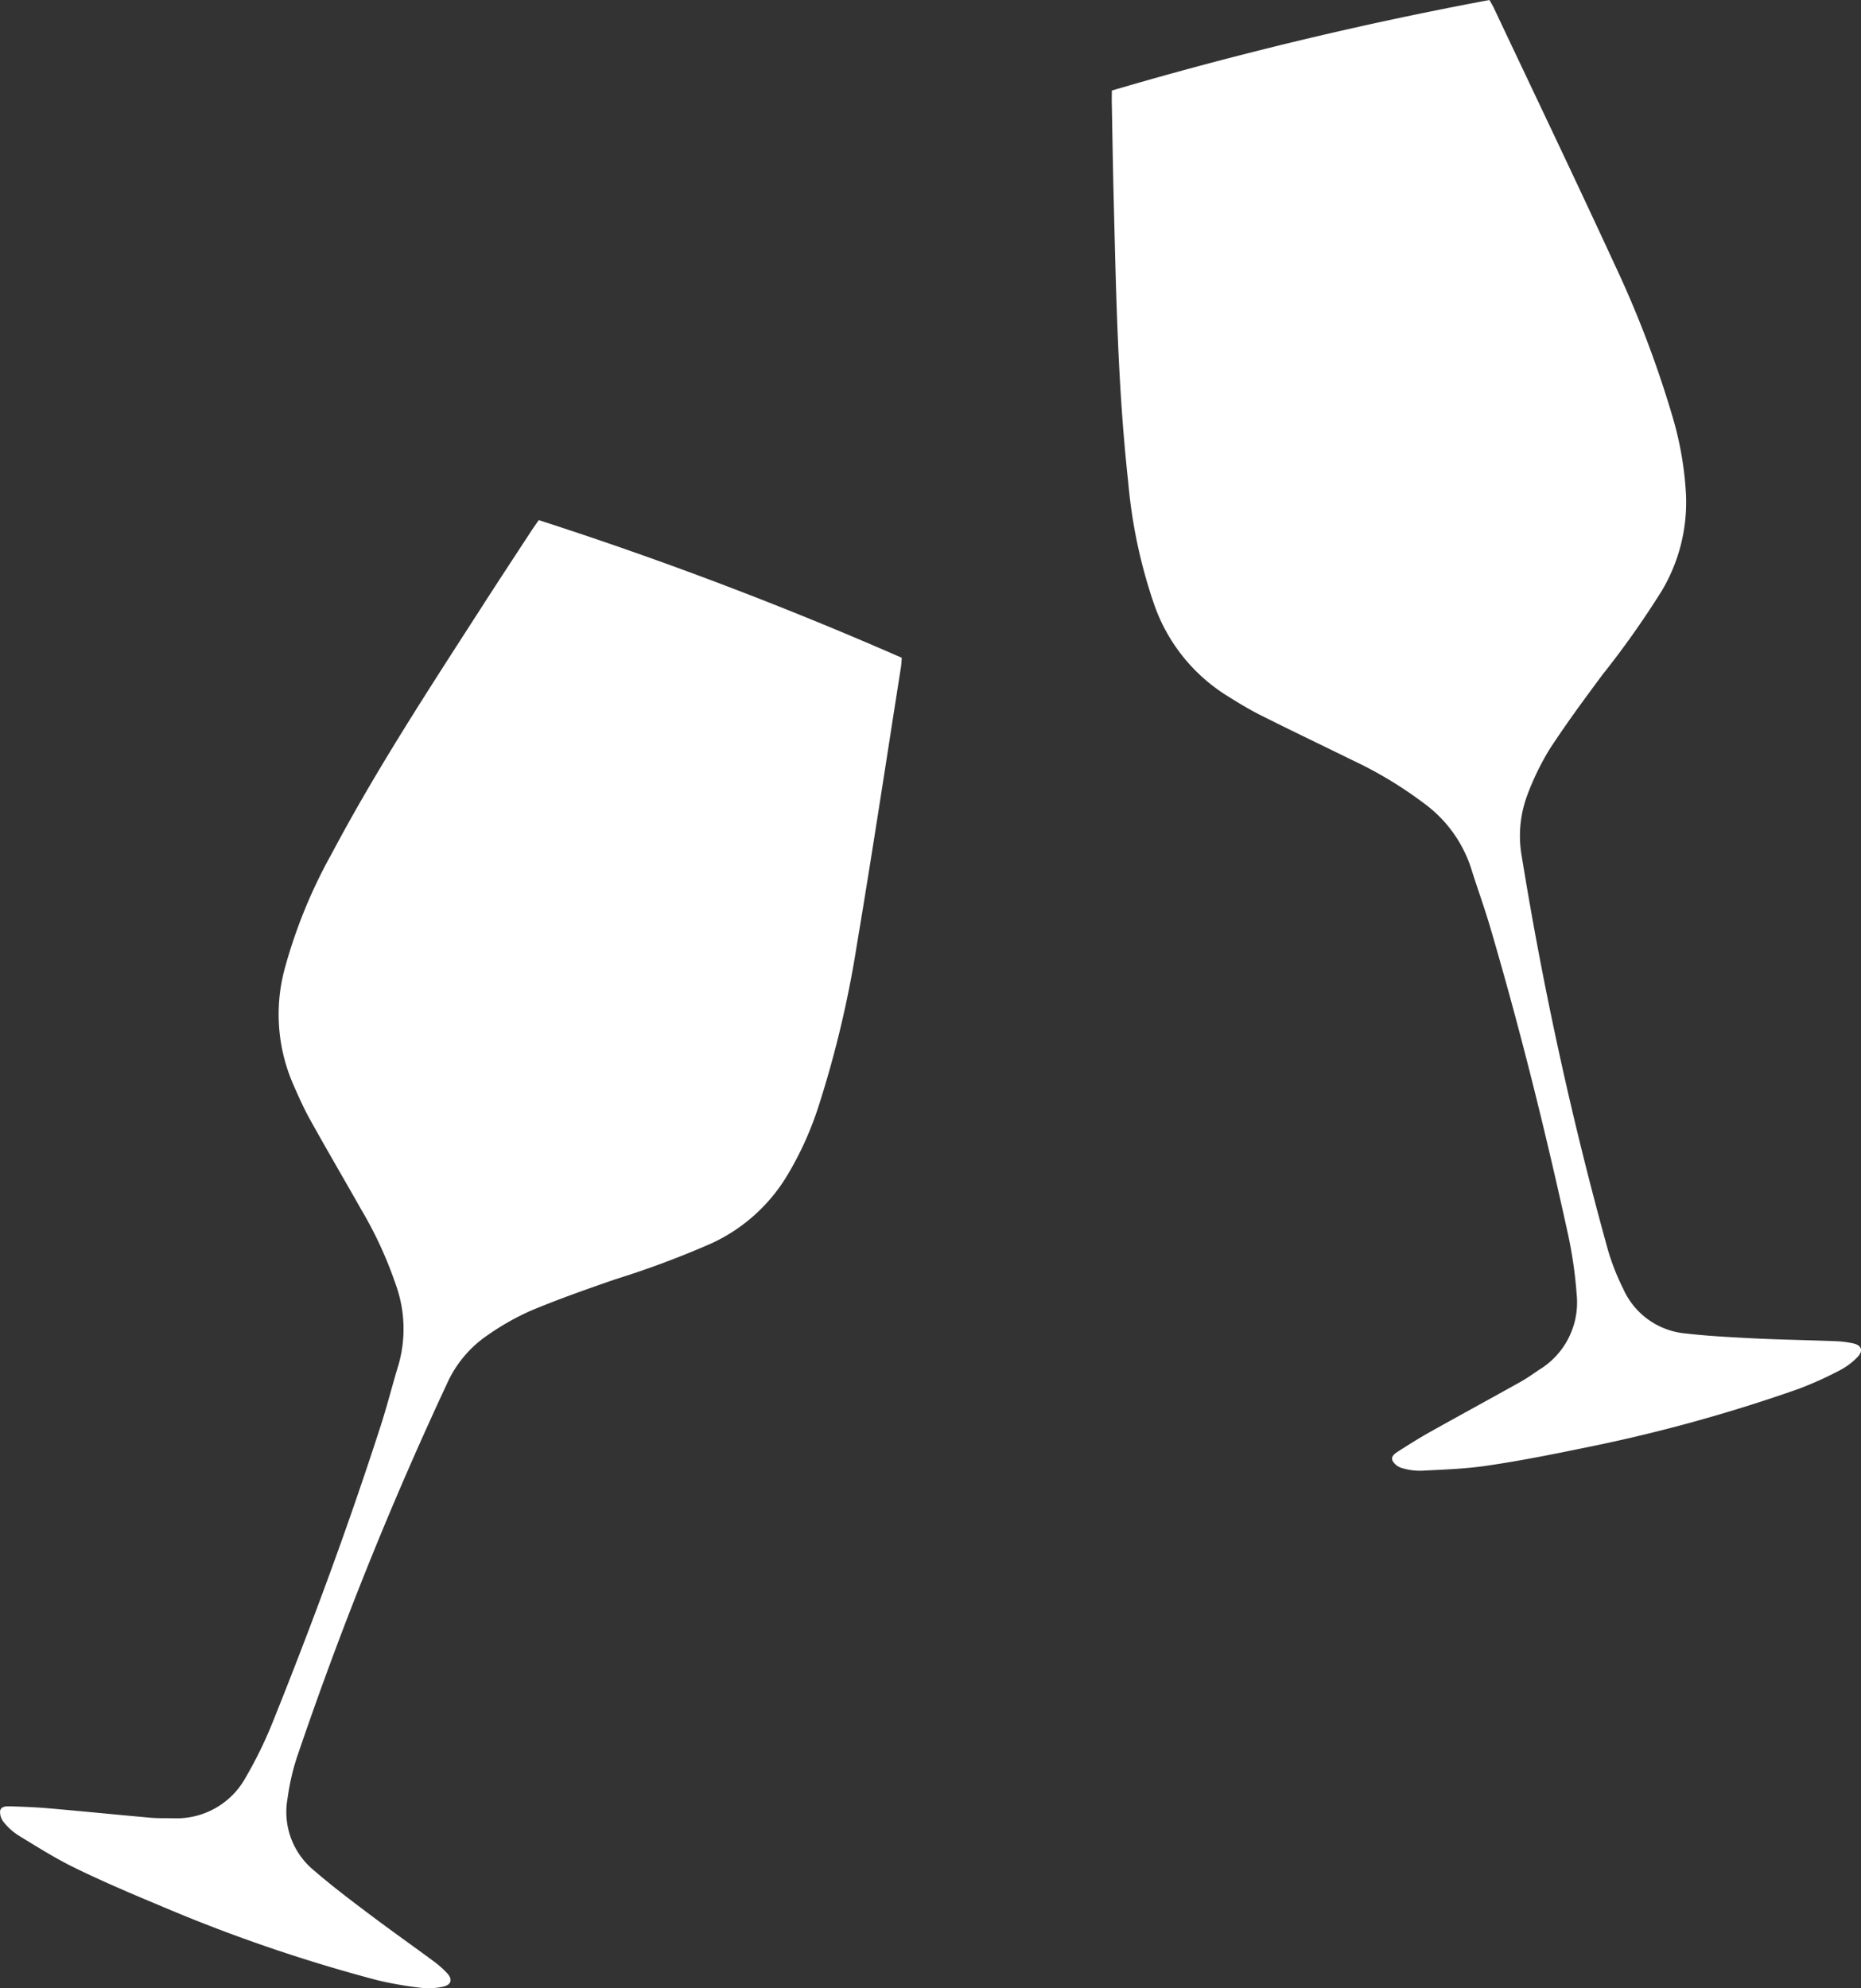 <svg xmlns="http://www.w3.org/2000/svg" width="161.429" height="172.431" viewBox="0 0 161.429 172.431">
  <rect x="0" y="0" width="161.429" height="172.431" fill="#333333" stroke="none"/>
  <g id="illustration-verres" transform="translate(-1103.2 -1318)">
    <path id="Tracé_3331" data-name="Tracé 3331" d="M189.132,244.305a333.049,333.049,0,0,1,32.753-7.851c.149.264.273.465.374.676,3.5,7.411,7.041,14.8,10.473,22.236a92.289,92.289,0,0,1,5.071,13.349,29.052,29.052,0,0,1,1.126,6.538,14.981,14.981,0,0,1-2.1,8.446,78.662,78.662,0,0,1-5.153,7.286c-1.572,2.119-3.144,4.247-4.582,6.457a22.81,22.81,0,0,0-1.908,3.921,10.105,10.105,0,0,0-.494,5.378,317.033,317.033,0,0,0,7.482,34.152,20.231,20.231,0,0,0,1.3,3.3,6.573,6.573,0,0,0,5.445,3.906c2.018.23,4.05.331,6.078.432,2.3.11,4.606.144,6.907.235a8.6,8.6,0,0,1,1.534.192c.729.158.9.637.379,1.179a5.857,5.857,0,0,1-1.515,1.141,31.649,31.649,0,0,1-3.561,1.611,137.69,137.69,0,0,1-19.144,5.229c-2.646.546-5.3,1.064-7.971,1.452-1.855.273-3.744.331-5.618.431a5.451,5.451,0,0,1-1.706-.23,1.365,1.365,0,0,1-.815-.623c-.187-.4.225-.662.522-.848.92-.59,1.845-1.17,2.794-1.7,2.6-1.452,5.206-2.871,7.8-4.319.556-.312,1.074-.685,1.6-1.04a6.827,6.827,0,0,0,3.25-6.509,37.64,37.64,0,0,0-.729-5.129c-1.96-8.963-4.165-17.865-6.754-26.67-.518-1.778-1.16-3.518-1.711-5.287a11.3,11.3,0,0,0-4.093-5.555,34.894,34.894,0,0,0-6.159-3.705c-2.67-1.313-5.359-2.593-8.014-3.93-1.031-.518-2.013-1.126-2.991-1.74a15.217,15.217,0,0,1-6.236-7.947,44.334,44.334,0,0,1-2.214-10.493c-.906-8.216-1.055-16.475-1.265-24.733-.067-2.7-.11-5.4-.158-8.1C189.118,245.106,189.127,244.77,189.132,244.305Z" transform="translate(1010.514 1081.546)" fill="#fff"/>
    <g id="Groupe_1173" data-name="Groupe 1173">
      <path id="Tracé_3332" data-name="Tracé 3332" d="M196.649,243.742a332.689,332.689,0,0,1,31.492,11.94c-.024.3-.034.537-.067.767-1.275,8.1-2.5,16.192-3.854,24.273a92.358,92.358,0,0,1-3.312,13.891,28.7,28.7,0,0,1-2.751,6.035,14.95,14.95,0,0,1-6.49,5.8,79.9,79.9,0,0,1-8.355,3.125c-2.5.863-4.99,1.74-7.425,2.761a22.621,22.621,0,0,0-3.782,2.167,10.044,10.044,0,0,0-3.432,4.165,317.587,317.587,0,0,0-13.028,32.451,20.07,20.07,0,0,0-.781,3.456,6.561,6.561,0,0,0,2.306,6.289c1.539,1.328,3.159,2.555,4.784,3.777,1.836,1.385,3.724,2.713,5.579,4.084a8.352,8.352,0,0,1,1.155,1.021c.513.537.388,1.031-.35,1.184a5.855,5.855,0,0,1-1.893.1,31.7,31.7,0,0,1-3.849-.676,137.224,137.224,0,0,1-18.771-6.442c-2.493-1.04-4.98-2.1-7.411-3.283-1.682-.82-3.279-1.831-4.884-2.809a5.29,5.29,0,0,1-1.28-1.146,1.387,1.387,0,0,1-.326-.973c.072-.436.561-.422.911-.412,1.088.034,2.181.077,3.269.168,2.962.259,5.92.556,8.877.82.637.053,1.275.038,1.912.043a6.83,6.83,0,0,0,6.346-3.557,36.628,36.628,0,0,0,2.282-4.65c3.422-8.513,6.61-17.117,9.424-25.85.57-1.759,1.016-3.561,1.558-5.33a11.339,11.339,0,0,0-.259-6.9,34.725,34.725,0,0,0-3.01-6.528c-1.462-2.588-2.972-5.158-4.415-7.76-.561-1.007-1.031-2.066-1.491-3.12a15.2,15.2,0,0,1-.69-10.076,44.438,44.438,0,0,1,4.074-9.922c3.873-7.3,8.4-14.217,12.87-21.158,1.457-2.272,2.948-4.53,4.424-6.792C196.189,244.4,196.38,244.13,196.649,243.742Z" transform="translate(953.284 1119.365)" fill="#fff"/>
    </g>
  </g>
</svg>
